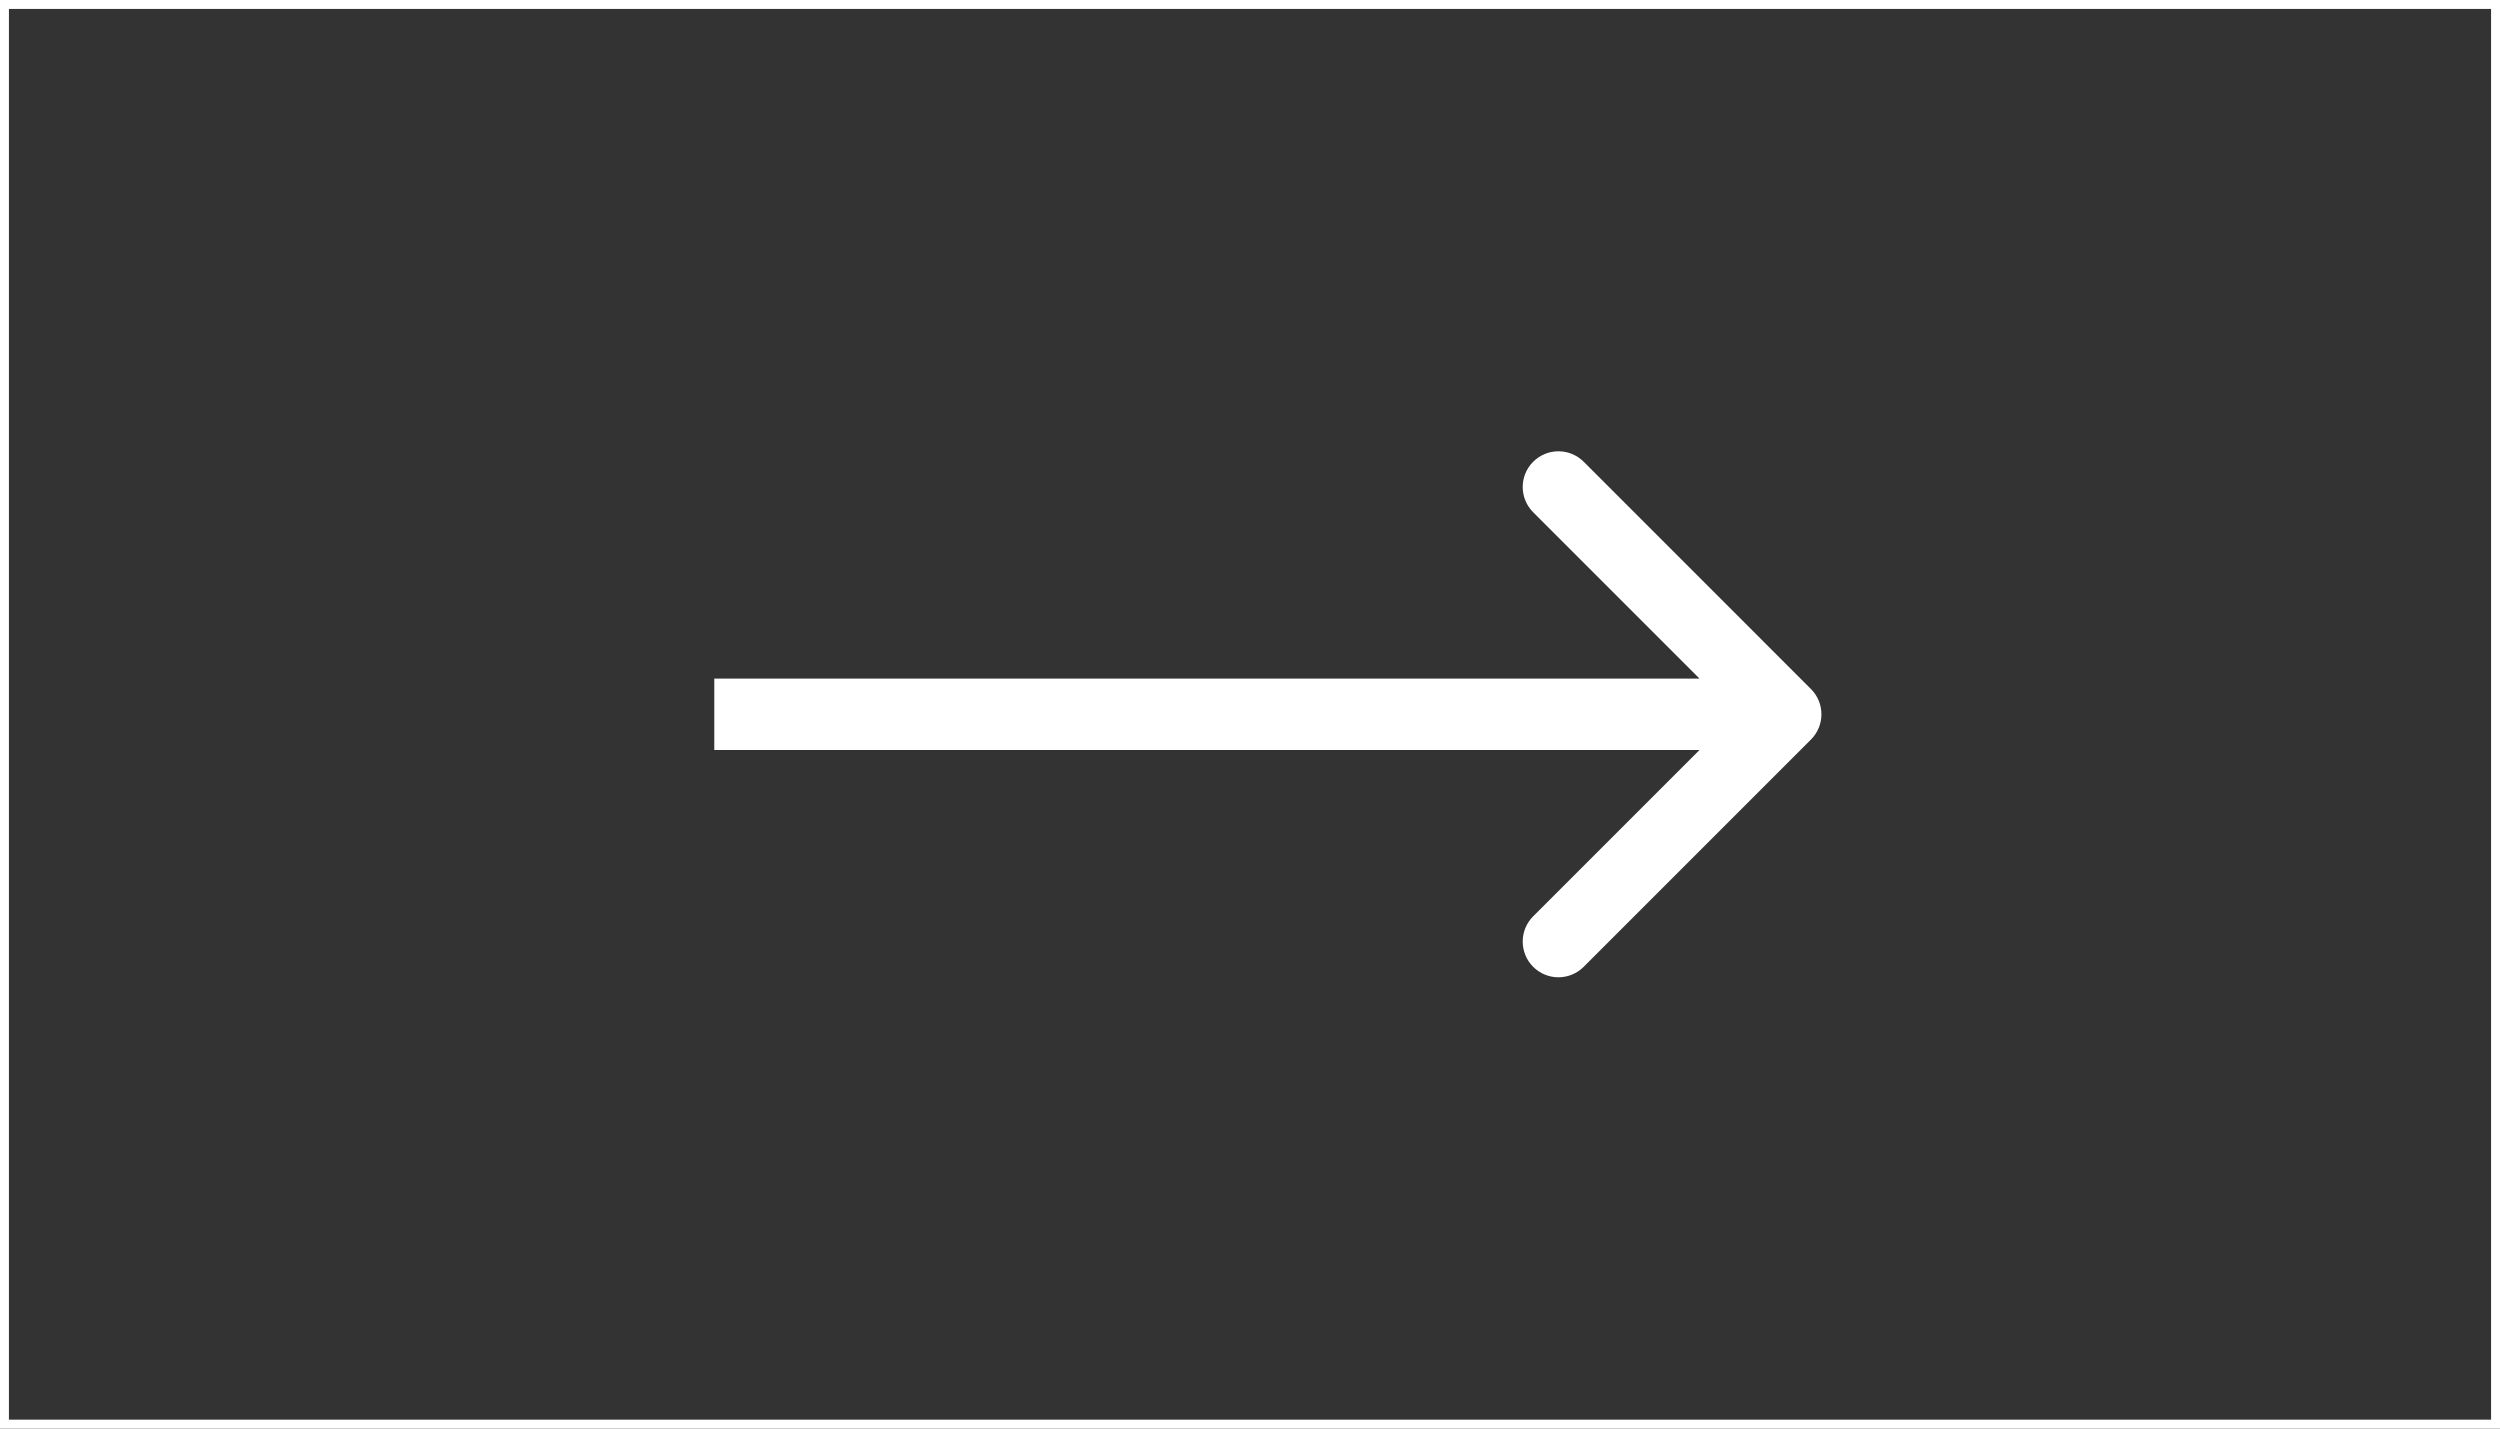 <?xml version="1.0" encoding="UTF-8"?> <svg xmlns="http://www.w3.org/2000/svg" width="280" height="160" viewBox="0 0 280 160" fill="none"><rect x="0" y="0" width="280" height="160" fill="#333333" stroke="none"/> <rect x="0.5" y="0.5" width="279" height="159" stroke="white"></rect> <path d="M202.828 82.828C204.391 81.266 204.391 78.734 202.828 77.172L177.373 51.716C175.81 50.154 173.278 50.154 171.716 51.716C170.154 53.278 170.154 55.81 171.716 57.373L194.343 80L171.716 102.627C170.154 104.19 170.154 106.722 171.716 108.284C173.278 109.846 175.81 109.846 177.373 108.284L202.828 82.828ZM80 84H200V76H80V84Z" fill="white"></path> </svg> 